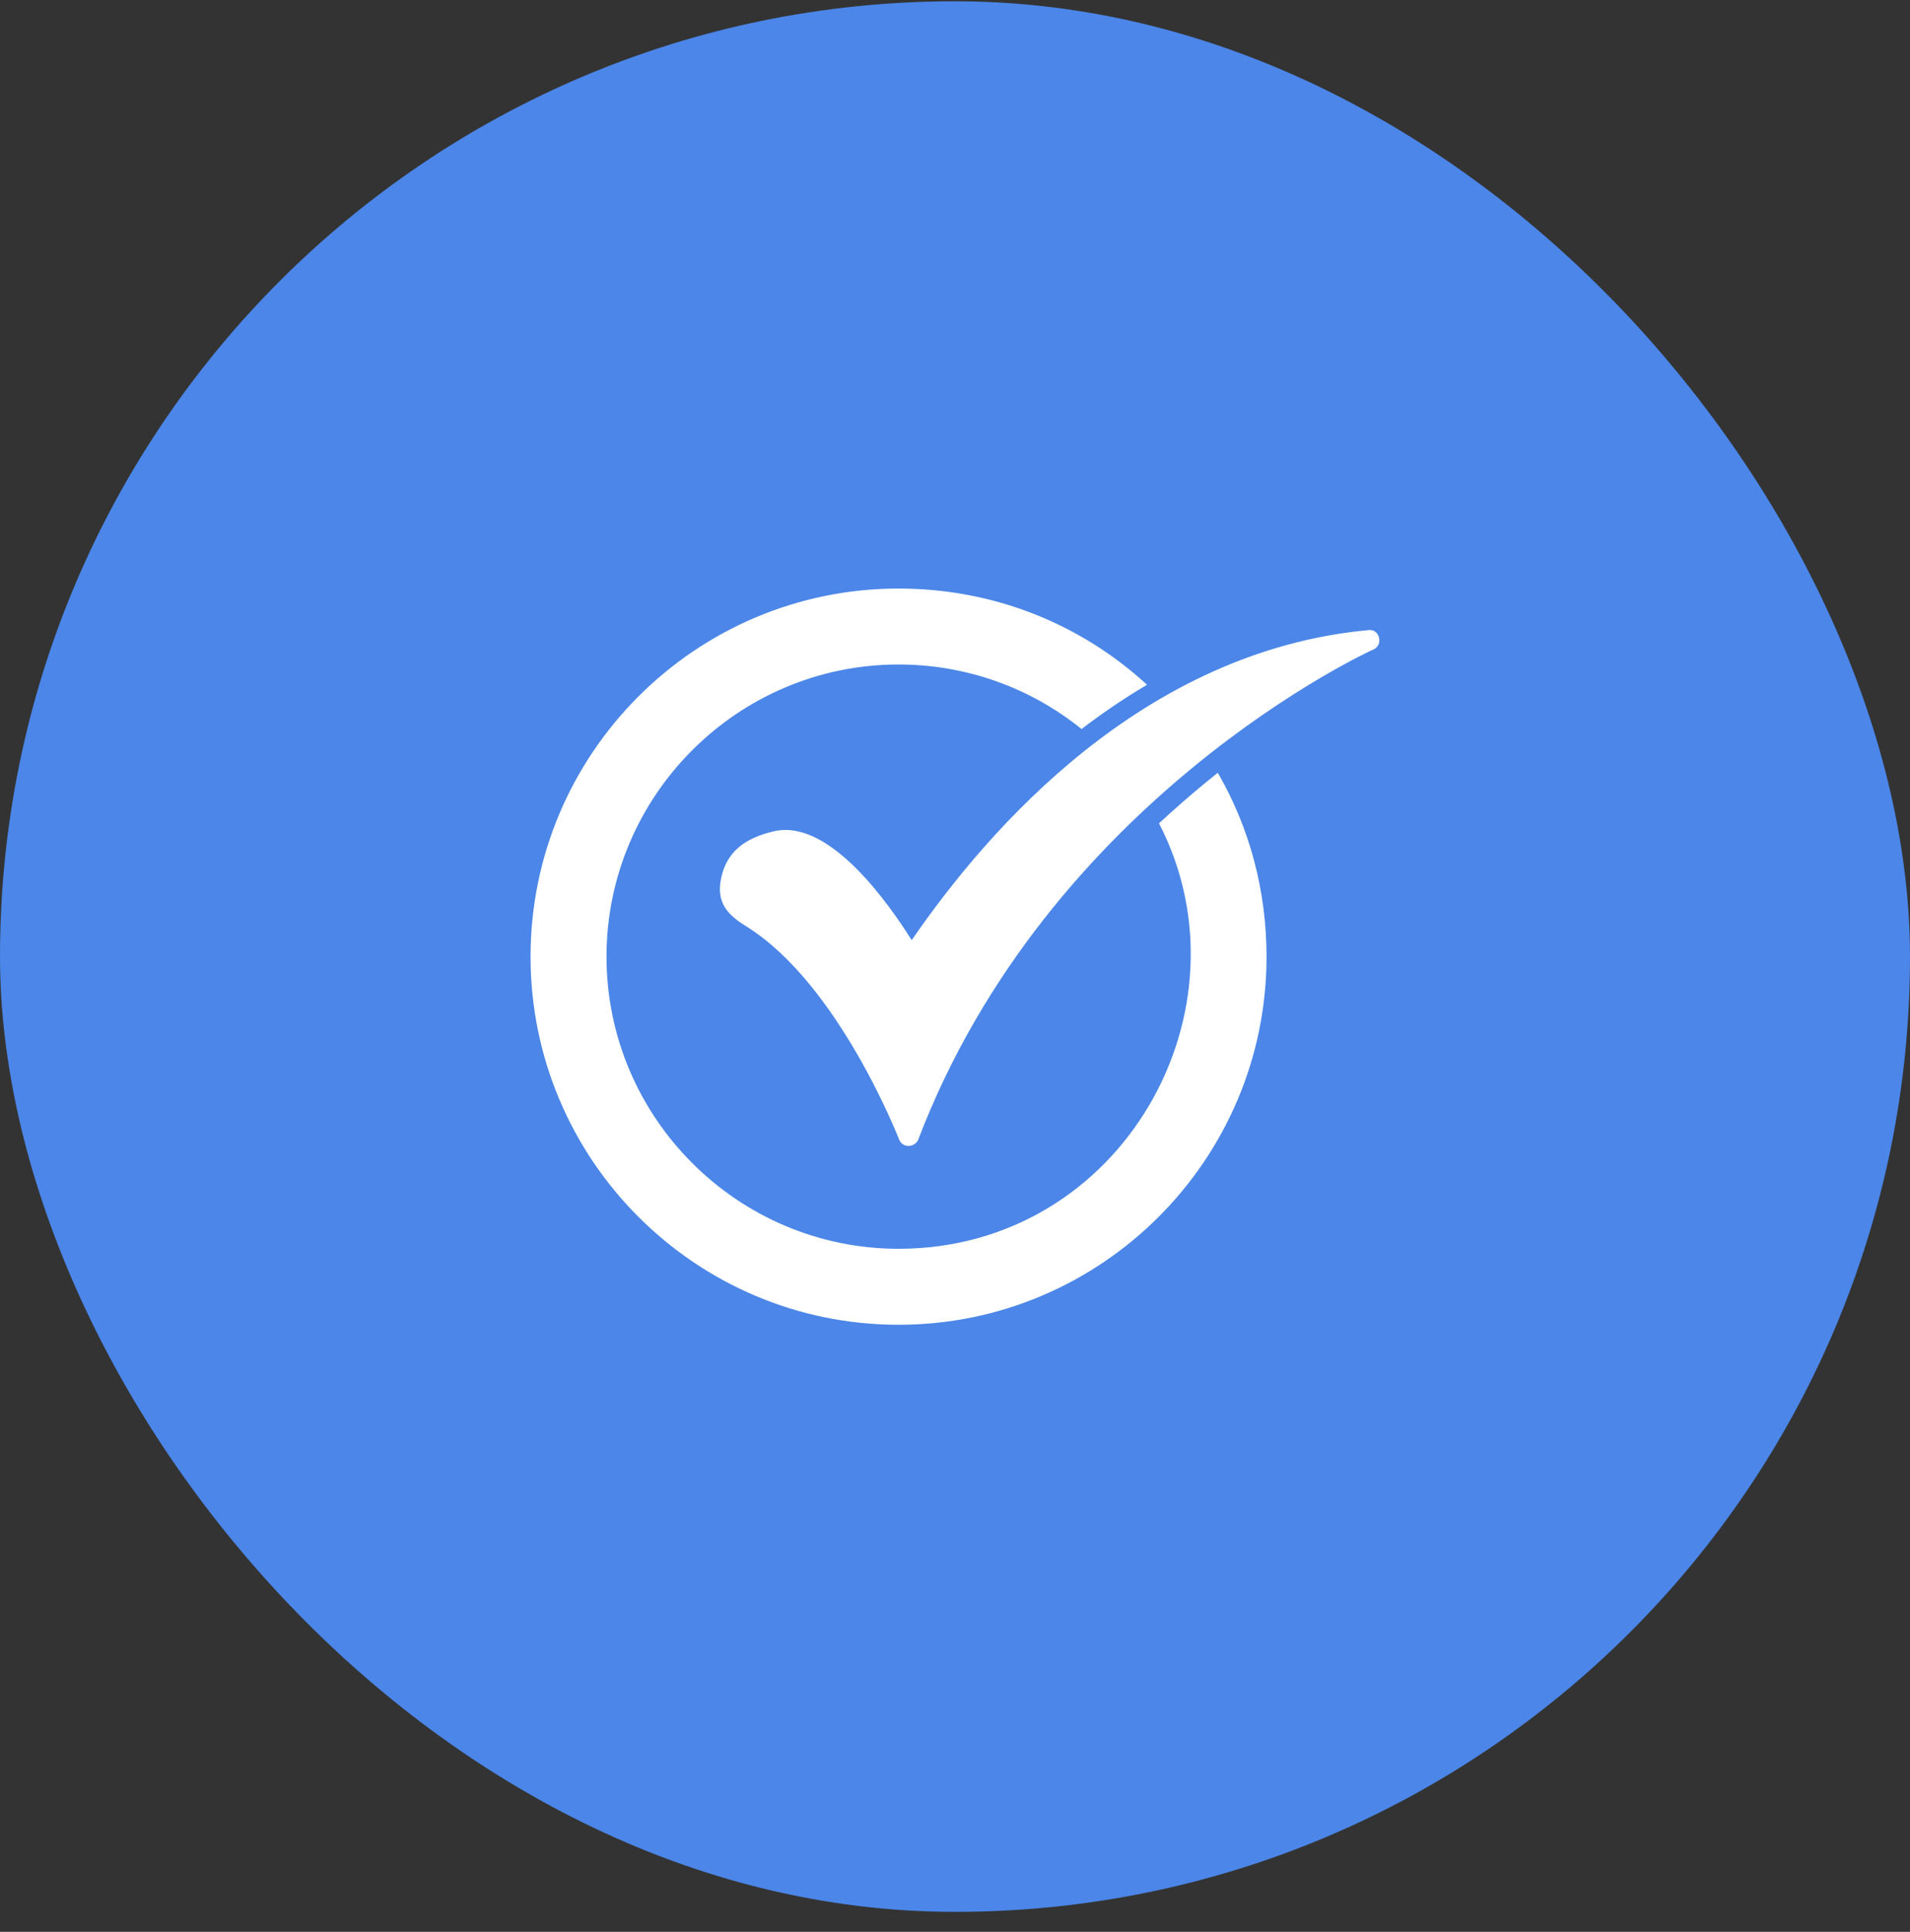 <svg width="90" height="91" viewBox="0 0 90 91" fill="none" xmlns="http://www.w3.org/2000/svg">
<rect x="0" y="0" width="90" height="91" fill="#333333" stroke="none"/>
<rect y="0.06" width="90" height="90" rx="45" fill="#4B86E8"/>
<path fill-rule="evenodd" clip-rule="evenodd" d="M42.34 62.404C32.775 62.404 25 54.629 25 45.064C25 35.499 32.775 27.724 42.34 27.724C46.726 27.724 50.842 29.317 54.049 32.256C52.982 32.887 51.953 33.585 50.963 34.342C48.533 32.381 45.512 31.302 42.34 31.302C34.76 31.302 28.579 37.483 28.579 45.064C28.579 52.644 34.76 58.825 42.34 58.825C52.887 58.825 59.149 47.551 54.613 38.785C55.3 38.146 56.008 37.526 56.734 36.927C56.949 36.75 57.165 36.575 57.383 36.402C58.9 39.023 59.68 41.995 59.68 45.064C59.68 54.629 51.905 62.404 42.34 62.404Z" fill="white"/>
<path fill-rule="evenodd" clip-rule="evenodd" d="M42.796 53.982C42.601 53.982 42.438 53.852 42.373 53.69C42.341 53.625 39.543 46.402 35.216 43.669C34.37 43.149 33.72 42.596 33.98 41.359C34.24 40.156 35.053 39.473 36.517 39.147C39.12 38.594 41.918 42.628 42.959 44.288C46.603 38.985 53.89 30.656 64.496 29.68C65.007 29.62 65.197 30.378 64.724 30.591C64.561 30.656 49.4 37.586 43.252 53.722C43.154 53.885 42.992 53.982 42.796 53.982Z" fill="white"/>
</svg>
